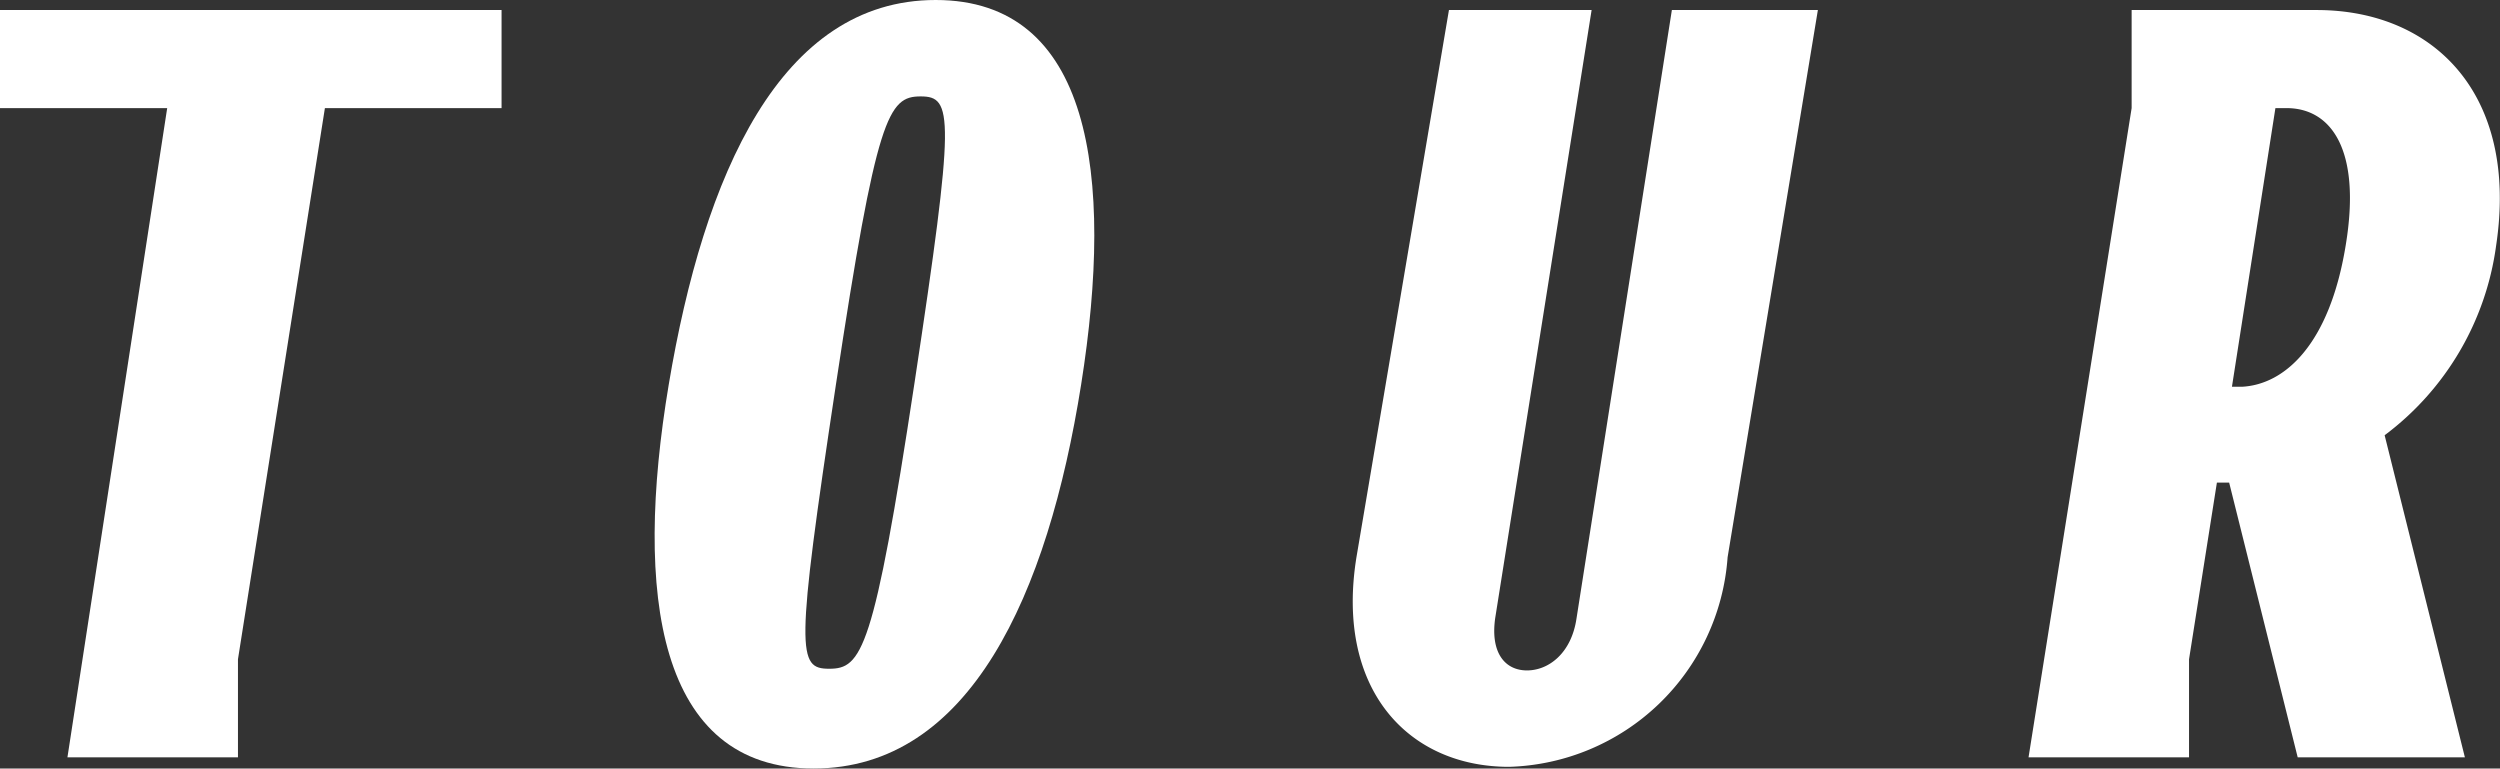 <svg id="text" xmlns="http://www.w3.org/2000/svg" viewBox="0 0 44.86 13.79"><rect x="0" y="0" width="44.86" height="13.79" fill="#333333" stroke="none"/><defs><style>.cls-1{fill:#fff;}</style></defs><path class="cls-1" d="M0,1.94V.18H9V1.94H5.83L4.27,11.83v1.76H1.21L3,1.94Z"/><path class="cls-1" d="M16.79,0C19.57,0,20,3.12,19.4,6.9s-2,6.89-4.8,6.89S11.37,10.66,12,6.9,14,0,16.79,0ZM14.88,12c.58,0,.8-.31,1.53-5.13s.69-5.14.11-5.14S15.73,2.07,15,6.9,14.31,12,14.88,12Z"/><path class="cls-1" d="M28.56.18,26.83,11.09c-.09.63.18.94.57.94s.8-.31.89-.94L30,.18h2.62L31,10a4.05,4.05,0,0,1-3.92,3.76c-1.82,0-3.12-1.4-2.74-3.76L26,.18Z"/><path class="cls-1" d="M44.23,13.59h-3L40,8.66h-.22l-.5,3.17v1.76H36.4L38.25,1.94V.18h3.32c2.1,0,3.63,1.51,3.22,4.23a5.1,5.1,0,0,1-2,3.4ZM42.09,4.41c.29-1.74-.27-2.47-1.06-2.47h-.2l-.78,5h.18C41,6.9,41.8,6.18,42.09,4.41Z"/></svg>